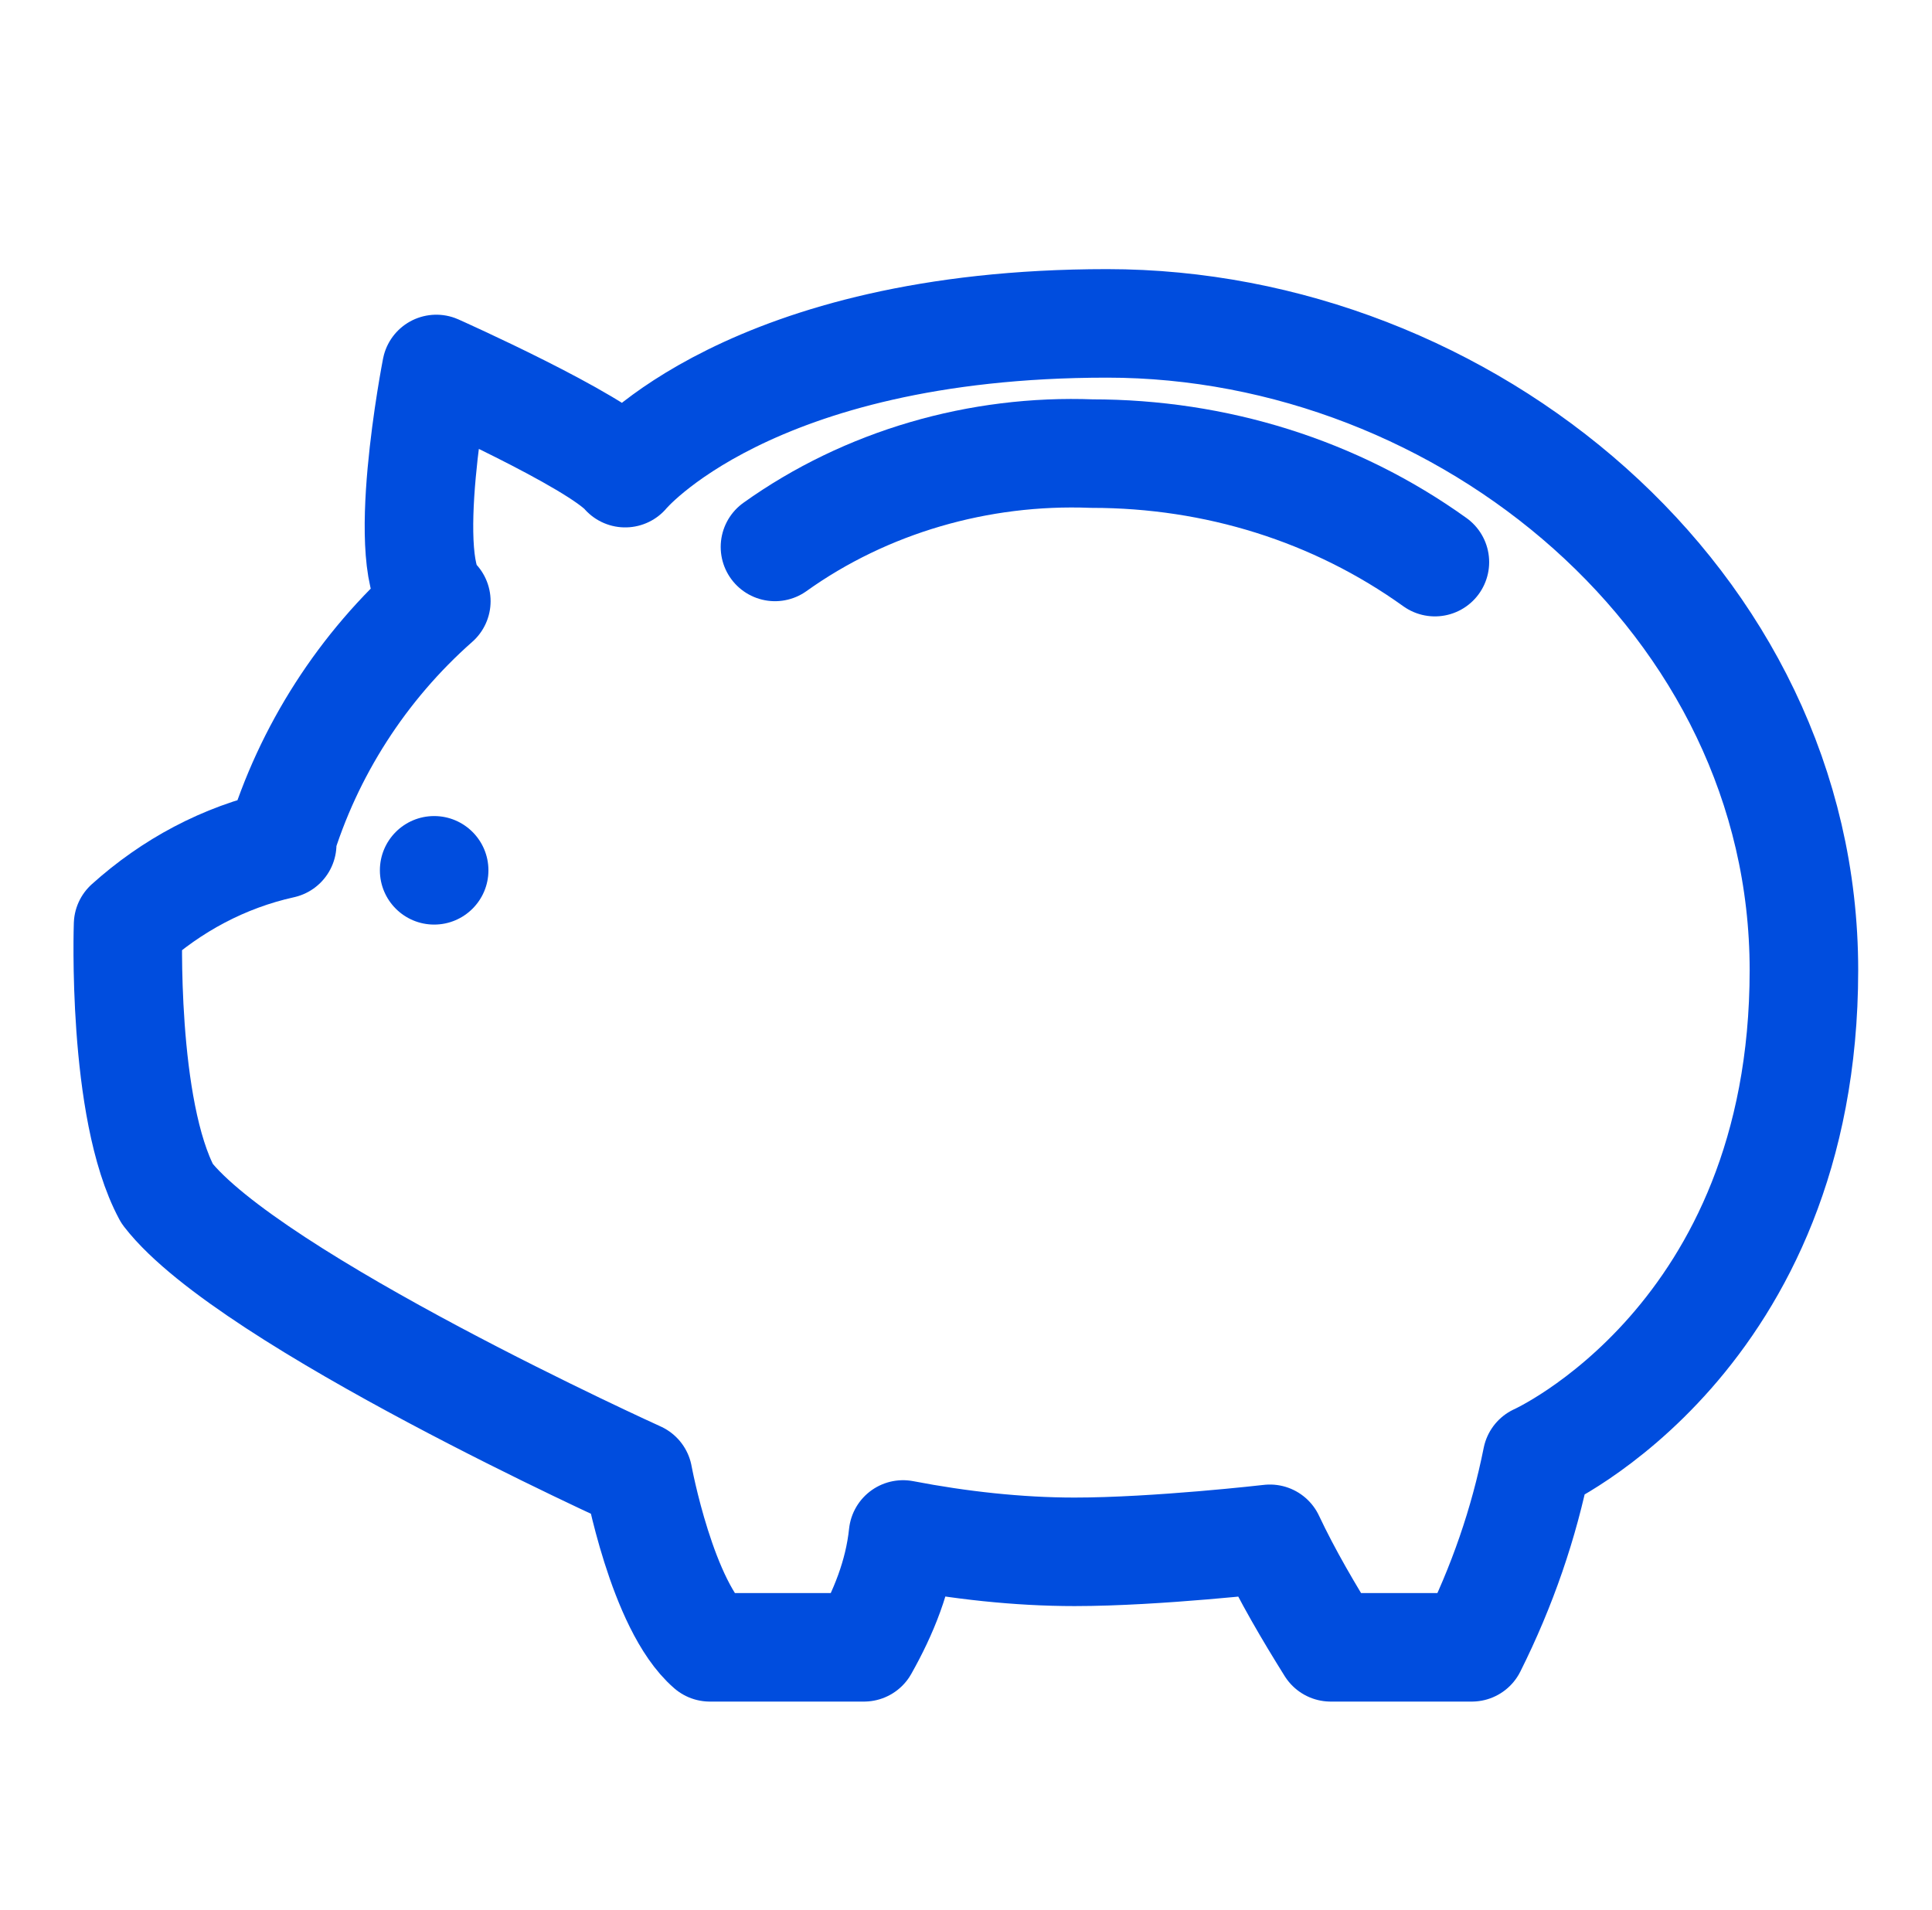 <?xml version="1.0" encoding="UTF-8"?>
<svg id="Capa_1" data-name="Capa 1" xmlns="http://www.w3.org/2000/svg" version="1.1" viewBox="0 0 89 88">
  <defs>
    <style>
      .cls-1 {
        fill: none;
        stroke: #004dde;
        stroke-linecap: round;
        stroke-linejoin: round;
        stroke-width: 5px;
      }

      .cls-2 {
        fill: #004dde;
        stroke-width: 0px;
      }
    </style>
  </defs>
  <g id="SVGRepo_iconCarrier" data-name="SVGRepo iconCarrier">
    <path class="cls-1" d="M12.9,38.9c1.3-4.3,3.8-8.2,7.2-11.2-1.8-1.5,0-10.7,0-10.7,0,0,7.4,3.3,8.7,4.8,0,0,5.7-6.9,22.2-6.9s32.1,12.8,32.1,29.8-12.3,22.5-12.3,22.5c-.6,3-1.6,5.9-3,8.7h-6.5c-1-1.6-2-3.3-2.8-5,0,0-5.2.6-9,.6-2.6,0-5.3-.3-7.9-.8-.2,1.9-.9,3.6-1.8,5.2h-7.1c-2.2-1.9-3.3-7.9-3.3-7.9,0,0-17.9-8.1-21.7-13-2.1-3.9-1.8-12.4-1.8-12.4,2-1.8,4.4-3.1,7.1-3.7Z"/>
    <path class="cls-1" d="M35.7,25.2c4.2-3,9.4-4.5,14.6-4.3,5.7,0,11.2,1.7,15.8,5"/>
    <circle class="cls-2" cx="20" cy="40.1" r="2.5"/>
  </g>
</svg>